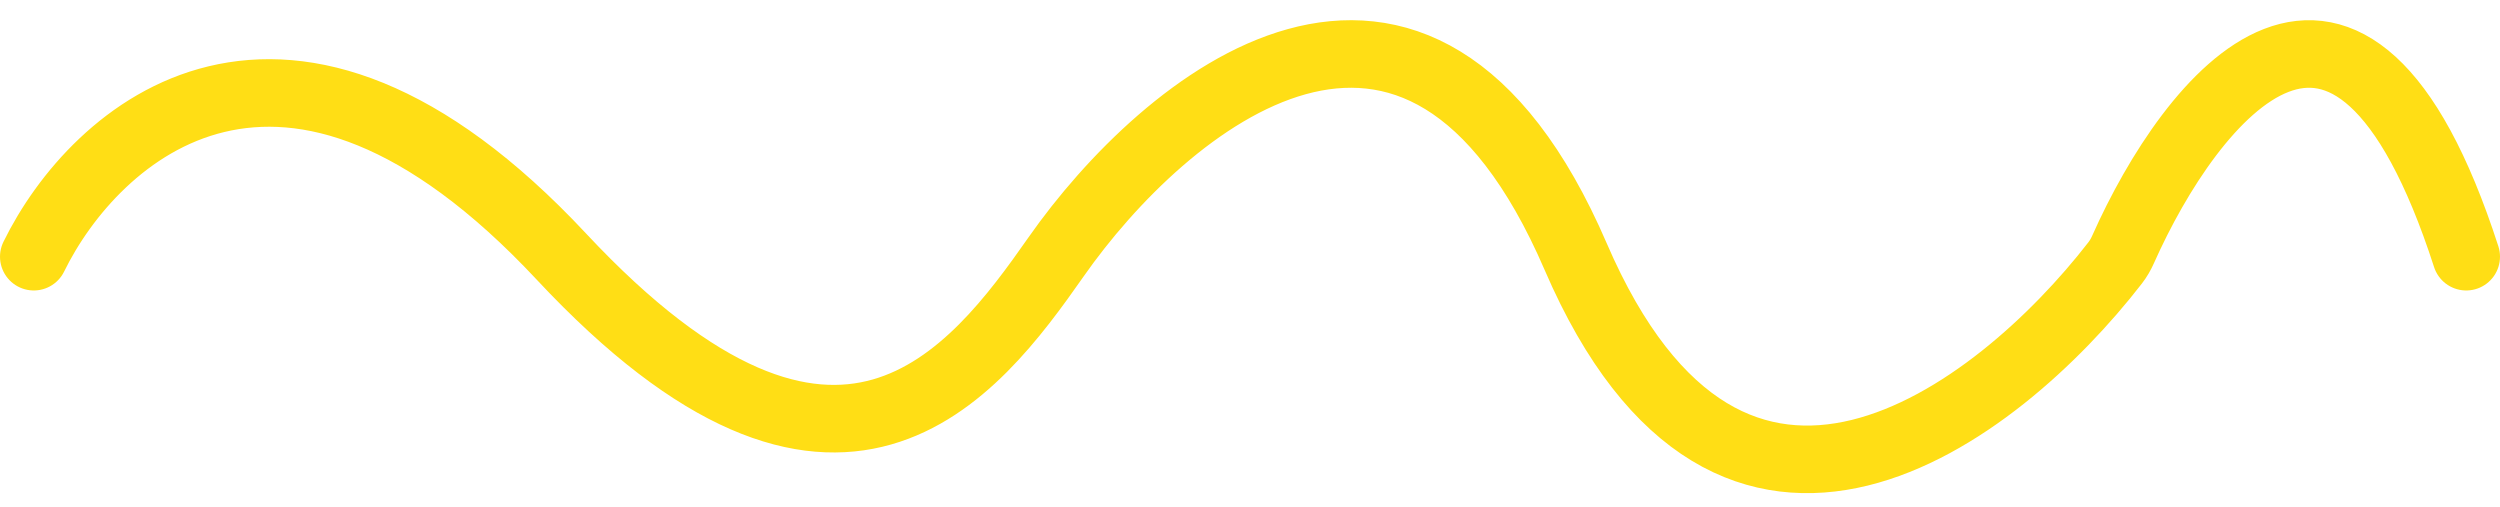 <?xml version="1.0" encoding="UTF-8"?> <svg xmlns="http://www.w3.org/2000/svg" width="74" height="15" viewBox="0 0 74 15" fill="none"> <path d="M1 7.598C2.79 3.941 8.42 -1.179 16.62 7.598C24.821 16.375 28.824 11.081 31.264 7.598C34.437 3.07 41.955 -3.269 46.641 7.598C51.262 18.314 59.111 12.297 62.605 7.786C62.703 7.66 62.78 7.525 62.845 7.379C64.854 2.872 69.542 -3.095 73 7.598" stroke="#FFDE15" stroke-width="2" stroke-linecap="round"></path> </svg> 